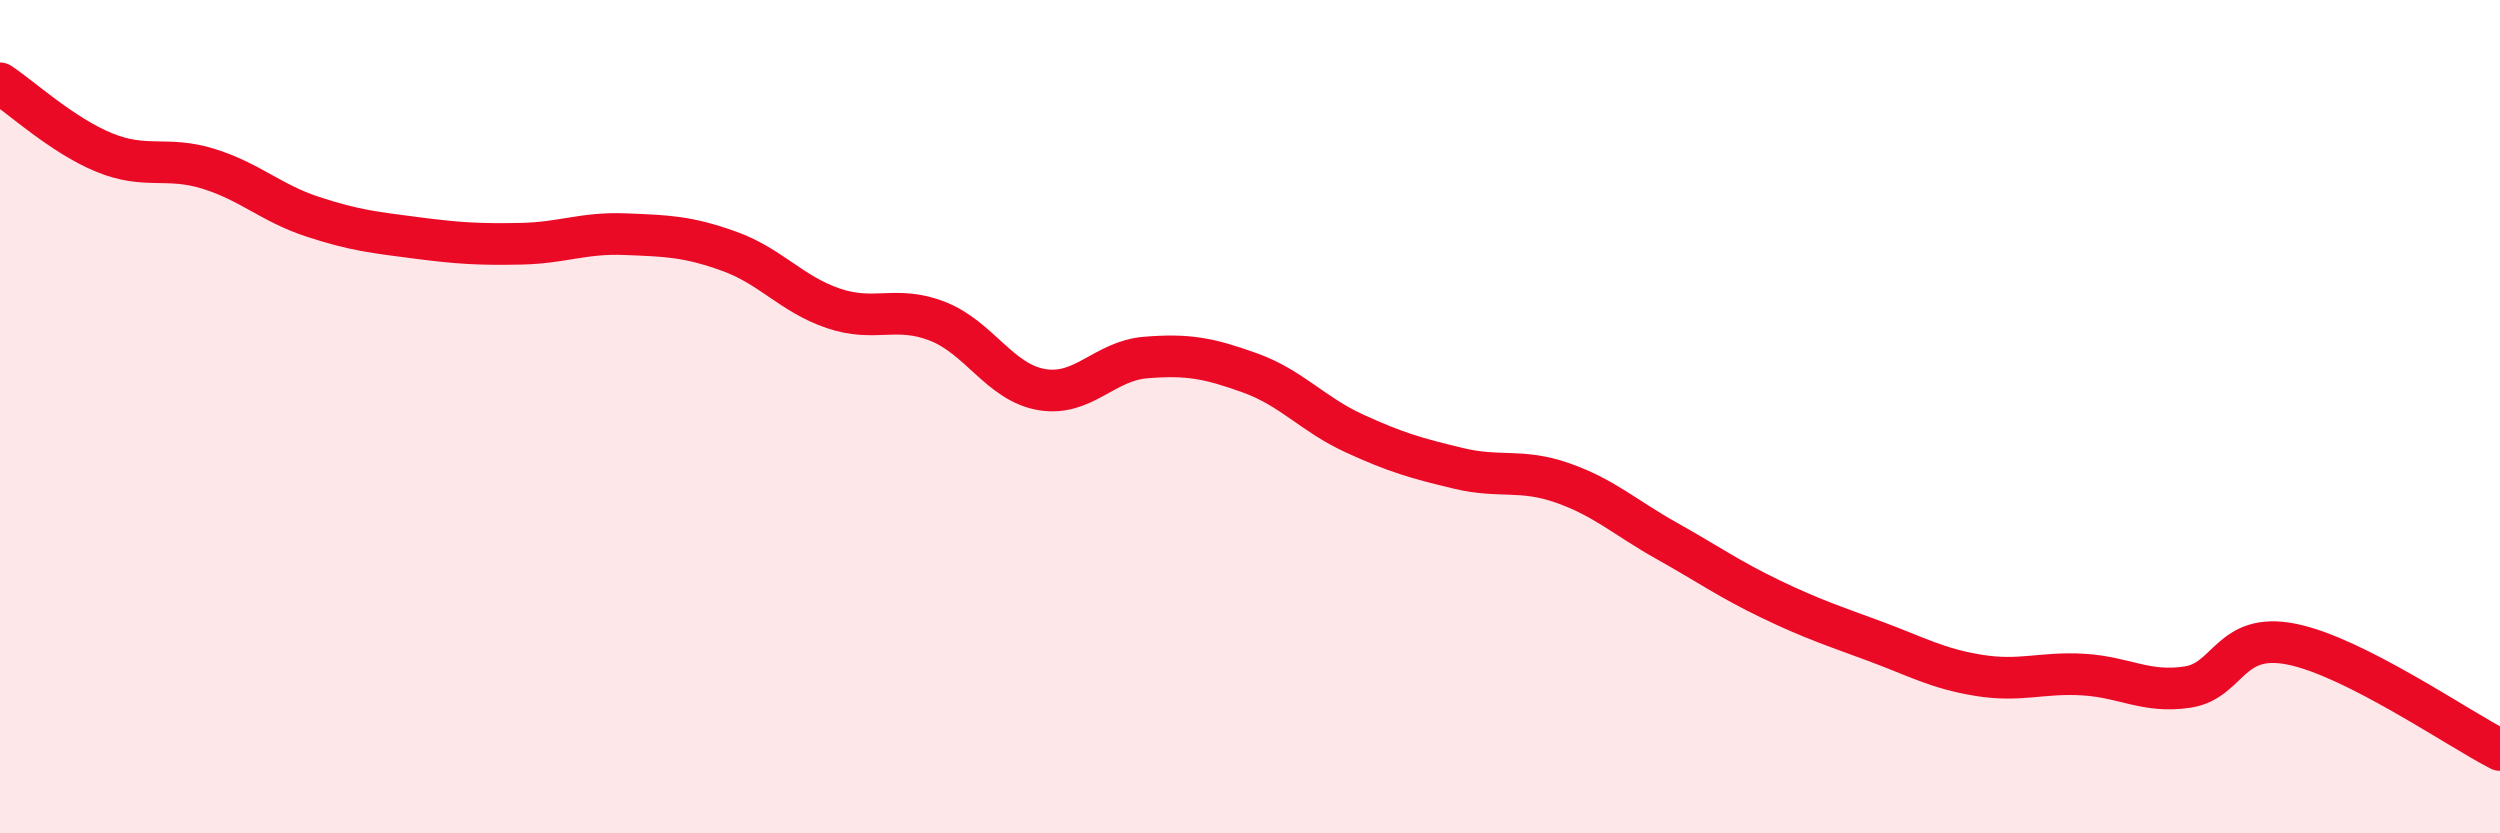 
    <svg width="60" height="20" viewBox="0 0 60 20" xmlns="http://www.w3.org/2000/svg">
      <path
        d="M 0,2 C 0.5,2.33 1.5,3.25 2.5,3.66 C 3.5,4.07 4,3.74 5,4.05 C 6,4.36 6.5,4.87 7.5,5.2 C 8.5,5.53 9,5.58 10,5.71 C 11,5.84 11.5,5.87 12.5,5.85 C 13.5,5.83 14,5.58 15,5.62 C 16,5.66 16.5,5.67 17.5,6.03 C 18.5,6.39 19,7.06 20,7.4 C 21,7.74 21.5,7.32 22.5,7.71 C 23.5,8.1 24,9.18 25,9.35 C 26,9.52 26.5,8.66 27.5,8.58 C 28.5,8.5 29,8.59 30,8.95 C 31,9.31 31.5,9.94 32.5,10.4 C 33.5,10.86 34,11 35,11.24 C 36,11.48 36.5,11.24 37.5,11.59 C 38.5,11.94 39,12.42 40,12.98 C 41,13.54 41.5,13.9 42.5,14.38 C 43.5,14.86 44,15.02 45,15.39 C 46,15.76 46.5,16.05 47.5,16.21 C 48.5,16.37 49,16.13 50,16.19 C 51,16.25 51.5,16.64 52.5,16.49 C 53.5,16.34 53.5,15.16 55,15.46 C 56.5,15.76 59,17.49 60,18L60 20L0 20Z"
        fill="#EB0A25"
        opacity="0.1"
        stroke-linecap="round"
        stroke-linejoin="round"
      />
      <path
        d="M 0,2 C 0.5,2.33 1.5,3.25 2.5,3.66 C 3.5,4.07 4,3.74 5,4.05 C 6,4.36 6.5,4.87 7.5,5.2 C 8.5,5.53 9,5.58 10,5.71 C 11,5.84 11.5,5.87 12.5,5.85 C 13.5,5.83 14,5.58 15,5.62 C 16,5.66 16.5,5.67 17.5,6.03 C 18.5,6.39 19,7.06 20,7.4 C 21,7.74 21.5,7.32 22.5,7.71 C 23.5,8.1 24,9.18 25,9.35 C 26,9.52 26.5,8.66 27.5,8.58 C 28.5,8.5 29,8.59 30,8.95 C 31,9.31 31.5,9.94 32.5,10.4 C 33.5,10.86 34,11 35,11.24 C 36,11.48 36.5,11.24 37.5,11.59 C 38.5,11.94 39,12.42 40,12.98 C 41,13.54 41.5,13.9 42.5,14.38 C 43.5,14.86 44,15.02 45,15.39 C 46,15.76 46.5,16.05 47.5,16.21 C 48.5,16.37 49,16.13 50,16.19 C 51,16.25 51.5,16.64 52.5,16.49 C 53.5,16.34 53.5,15.16 55,15.46 C 56.5,15.76 59,17.49 60,18"
        stroke="#EB0A25"
        stroke-width="1"
        fill="none"
        stroke-linecap="round"
        stroke-linejoin="round"
      />
    </svg>
  